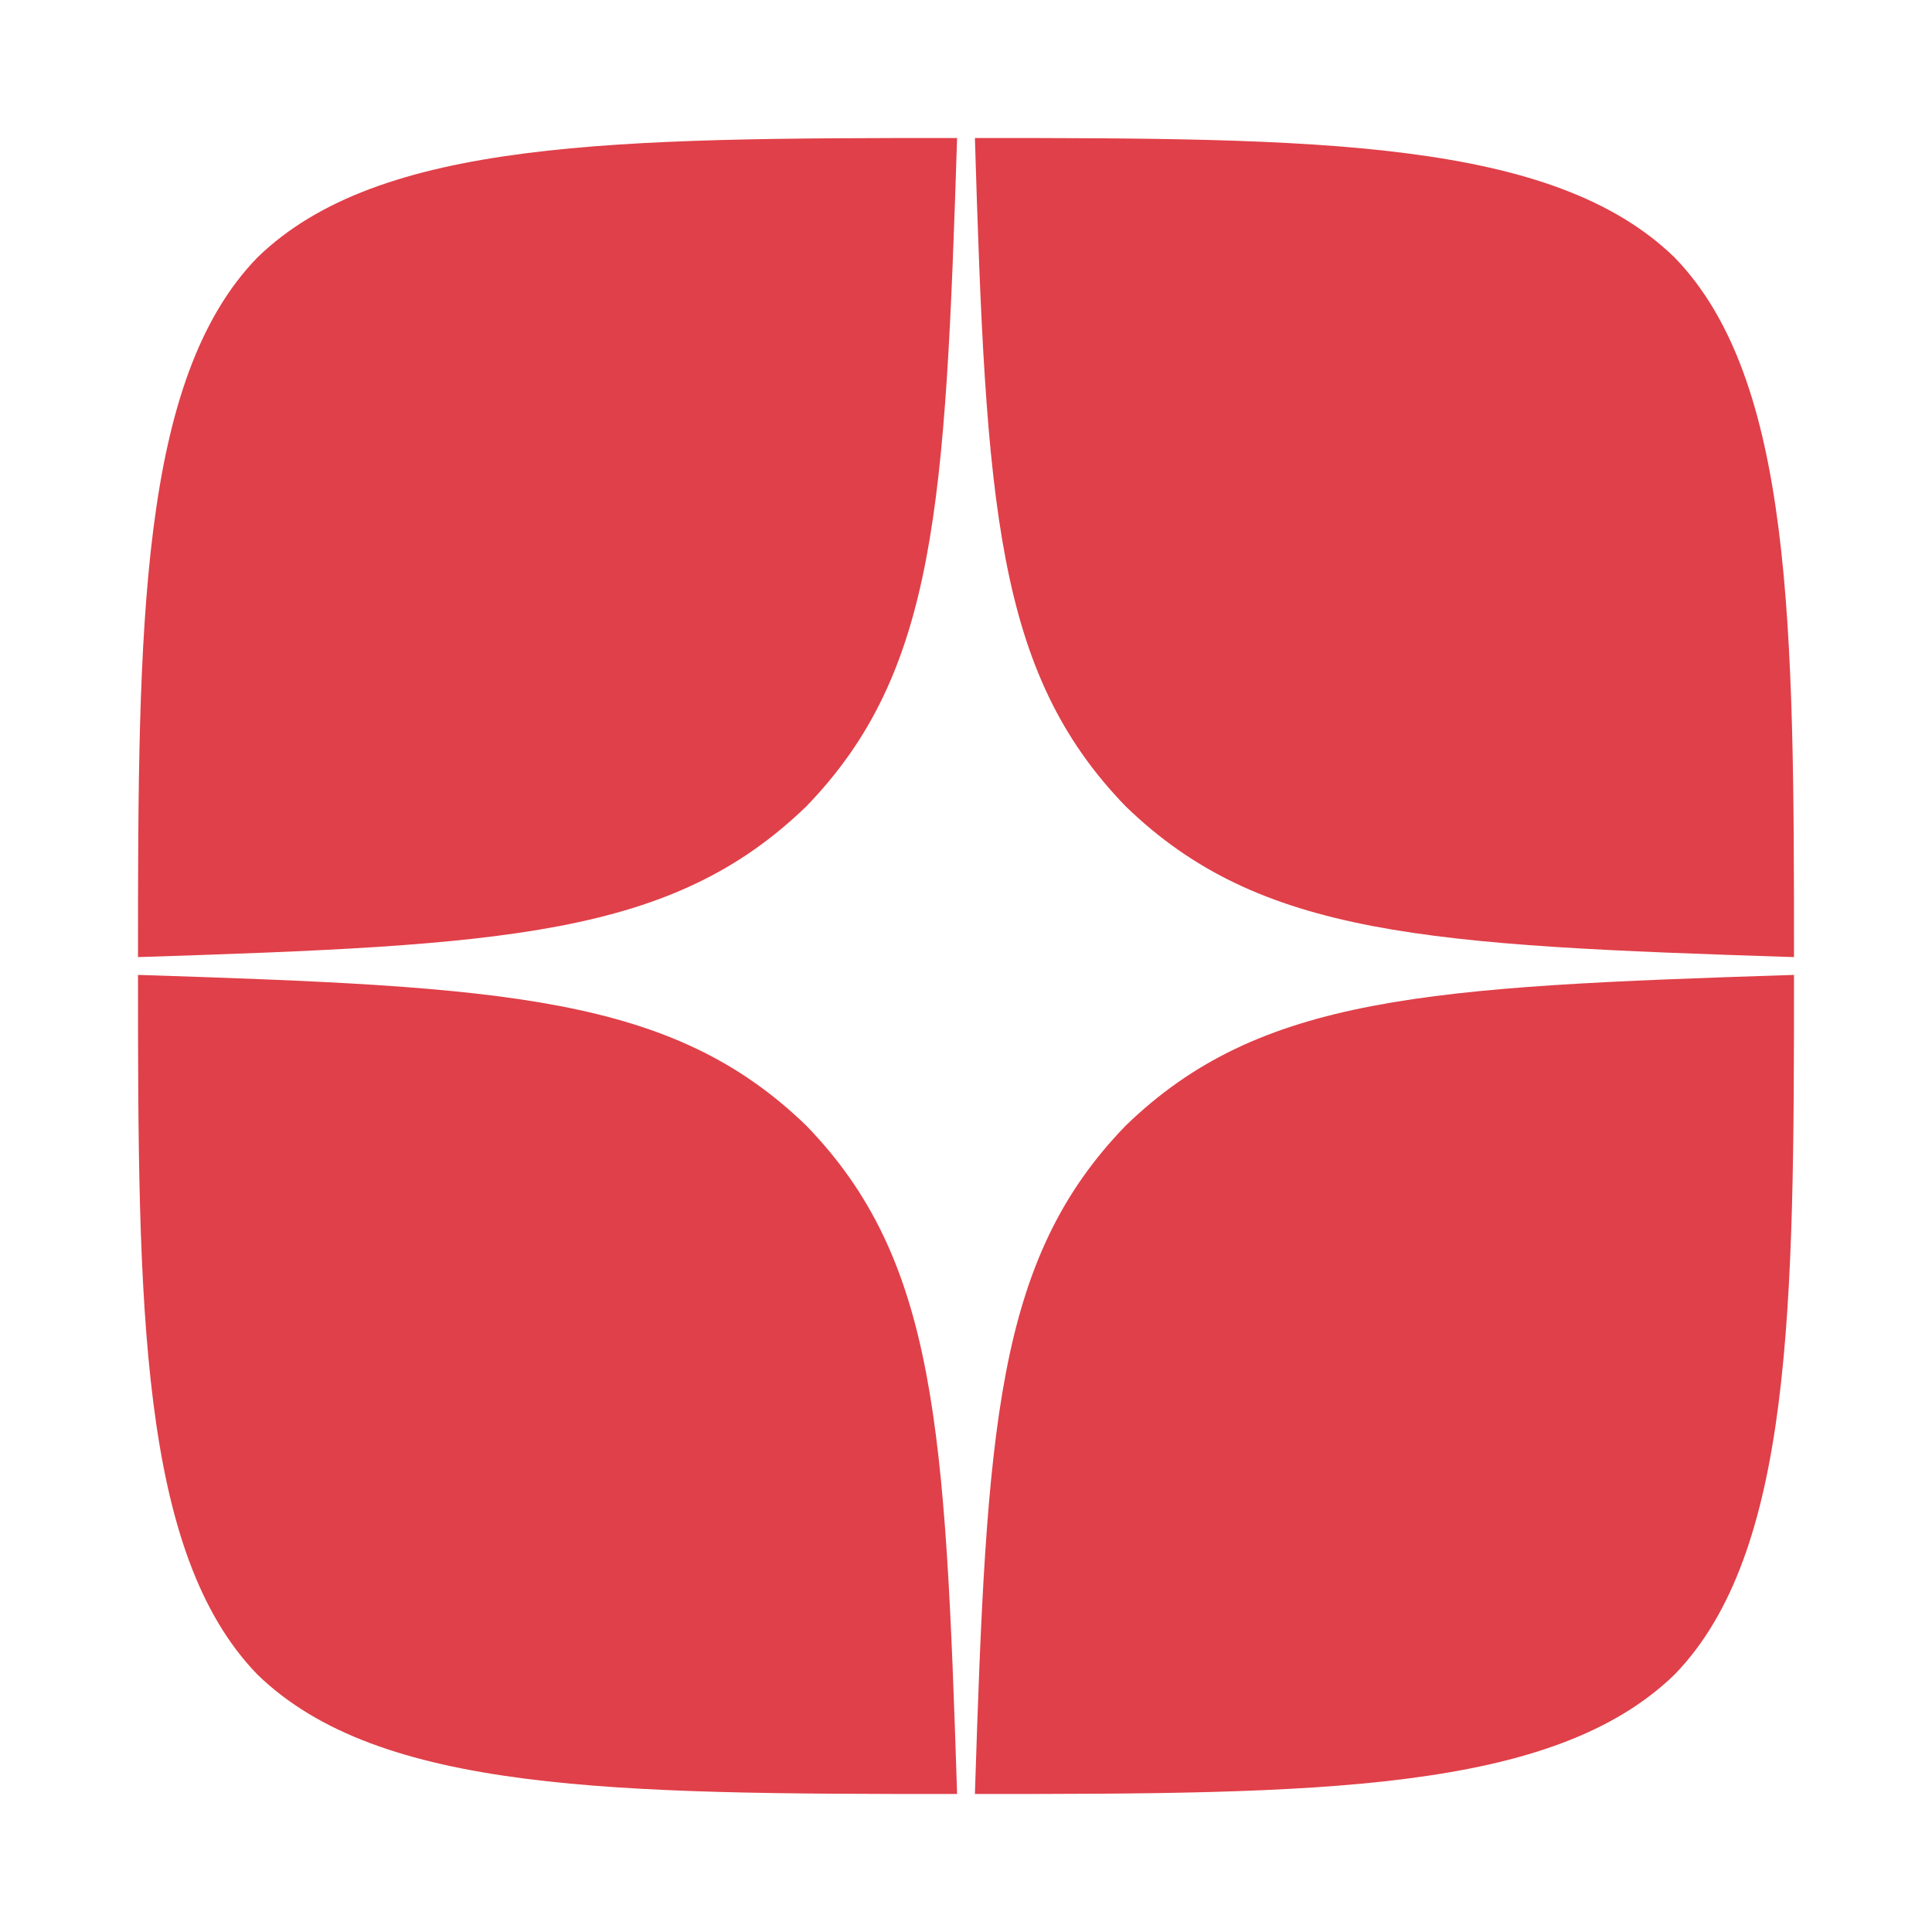 <?xml version="1.0" encoding="UTF-8"?> <svg xmlns="http://www.w3.org/2000/svg" width="28" height="28" viewBox="0 0 28 28" fill="none"><g clip-path="url(#clip0_42499_93464)"><path d="M16.314 16.314C14.429 18.26 14.3 20.686 14.129 26C19.083 26 22.503 25.983 24.269 24.269C25.983 22.503 26 18.92 26 14.129C20.686 14.3 18.26 14.429 16.314 16.314Z" fill="#E04049"></path><path d="M13.871 26C8.917 26 5.497 25.983 3.731 24.269C2.017 22.503 2 18.92 2 14.129C7.314 14.3 9.74 14.429 11.686 16.314C13.571 18.26 13.7 20.686 13.871 26Z" fill="#E04049"></path><path d="M11.686 11.686C9.74 13.571 7.314 13.7 2 13.871C2 9.08 2.017 5.497 3.731 3.731C5.497 2.017 8.926 2 13.871 2C13.7 7.314 13.571 9.74 11.686 11.686Z" fill="#E04049"></path><path d="M14.129 2C14.291 7.314 14.429 9.74 16.314 11.686C18.26 13.571 20.686 13.7 26 13.871C26 9.08 25.983 5.497 24.269 3.731C22.503 2.017 19.083 2 14.129 2Z" fill="#E04049"></path></g><defs><clipPath id="clip0_42499_93464"><rect width="24" height="24" fill="white" transform="translate(2 2)"></rect></clipPath></defs></svg> 
